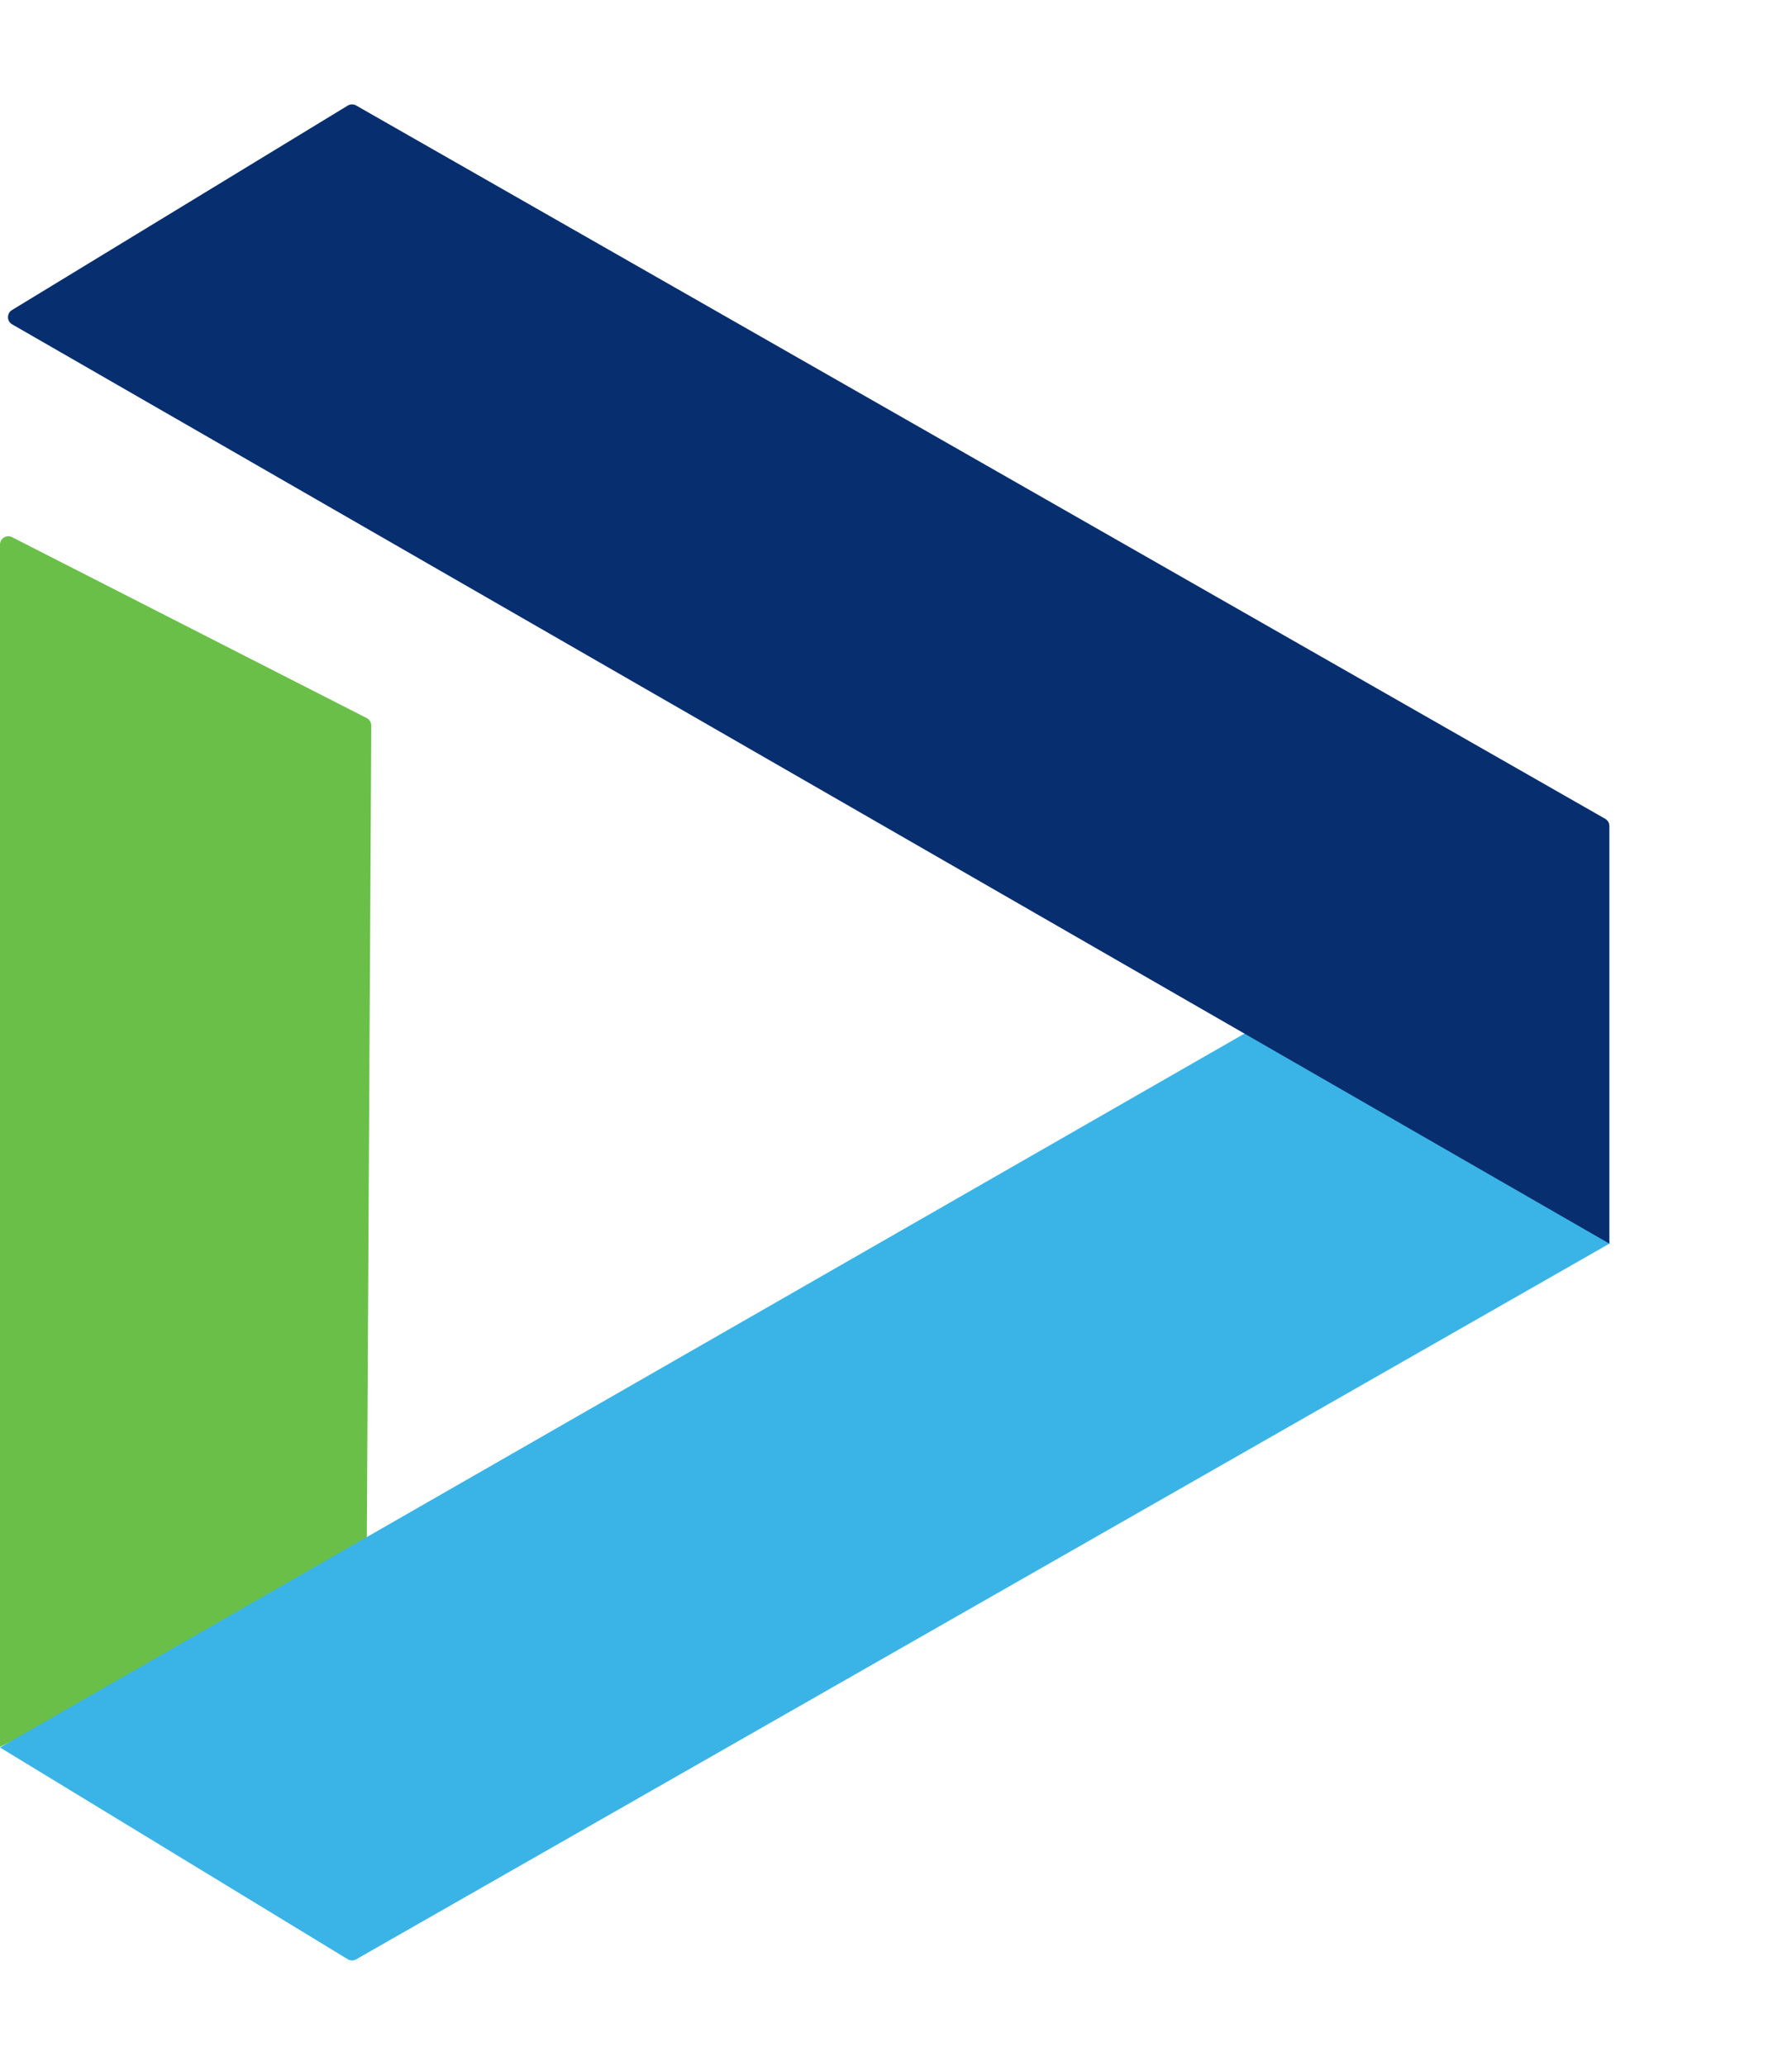 <?xml version="1.0" encoding="UTF-8"?> <svg xmlns="http://www.w3.org/2000/svg" width="216" height="249" viewBox="0 0 216 249" fill="none"><path d="M44.194 189.482L44.752 87.445C44.754 87.067 44.543 86.721 44.206 86.549L1.455 64.742C0.789 64.403 0 64.886 0 65.633L0 210.535L44.194 189.482Z" fill="#6ABF49"></path><path d="M41.912 236.136C42.223 236.325 42.612 236.33 42.928 236.15L193.988 149.89L191.821 100.589L-1.59723e-05 210.616L41.912 236.136Z" fill="#3AB4E6"></path><path d="M41.912 12.728C42.223 12.539 42.612 12.534 42.928 12.714L193.484 98.686C193.795 98.864 193.988 99.195 193.988 99.554L193.988 149.89L1.464 39.091C0.805 38.712 0.793 37.765 1.443 37.37L41.912 12.728Z" fill="#072E6E"></path></svg> 